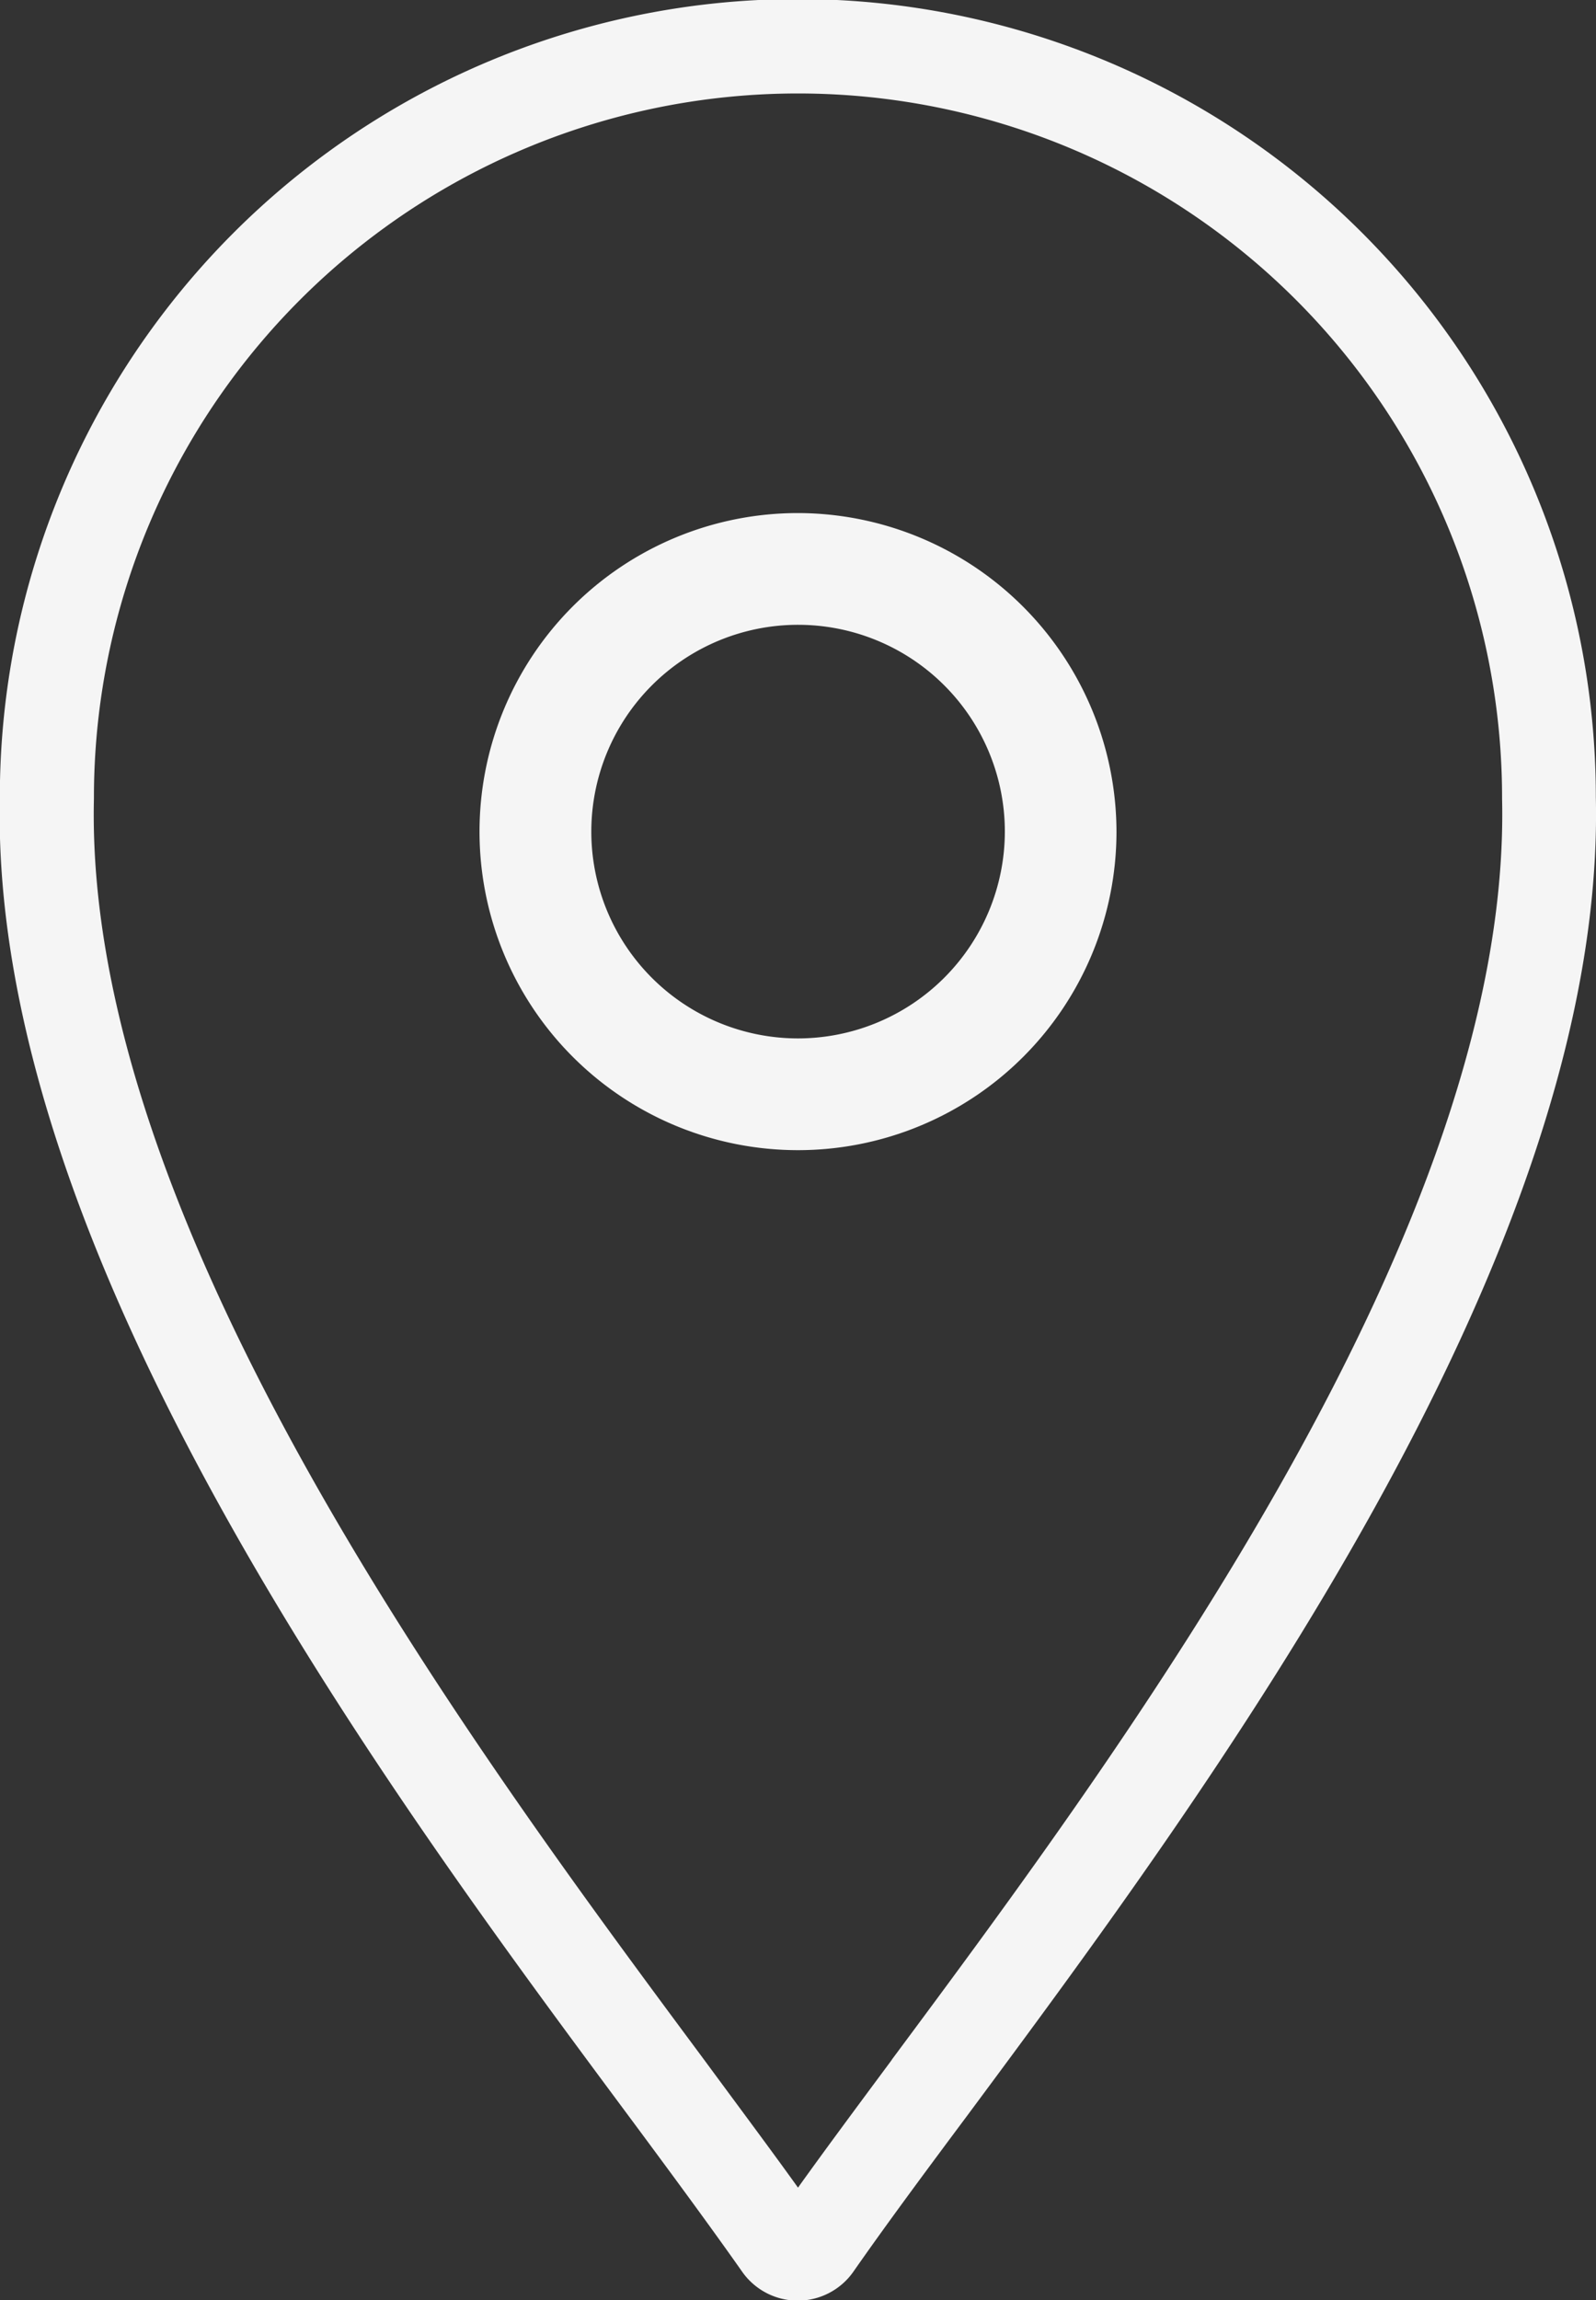 <?xml version="1.0" encoding="UTF-8"?> <svg xmlns="http://www.w3.org/2000/svg" width="20" height="28.819" viewBox="0 0 20 28.819"><rect x="0" y="0" width="20" height="28.819" fill="#333333" stroke="none"/><g id="Group_699" data-name="Group 699" transform="translate(-1071 -848)"><g id="Group_450" data-name="Group 450" transform="translate(1071 848)"><path id="Path_147" data-name="Path 147" d="M4509.431,122.287a10,10,0,0,0-20,0c-.129,5.737,4.884,12.489,7.88,16.523.556.749,1.035,1.4,1.419,1.946a.851.851,0,0,0,1.4,0c.384-.551.863-1.2,1.42-1.946C4504.545,134.773,4509.558,128.023,4509.431,122.287Zm-8.823,15.82c-.441.594-.835,1.125-1.175,1.6-.34-.474-.733-1-1.175-1.6-2.906-3.915-7.771-10.467-7.648-15.8v-.014a8.823,8.823,0,0,1,17.646,0v.013C4508.378,127.641,4503.514,134.192,4500.607,138.106Z" transform="translate(-4489.433 -112.299)" fill="#f5f5f5"></path><path id="Path_148" data-name="Path 148" d="M4526.378,147.55a3.991,3.991,0,1,0,3.991,3.991A4,4,0,0,0,4526.378,147.55Zm0,6.582a2.591,2.591,0,1,1,2.592-2.591A2.594,2.594,0,0,1,4526.378,154.132Z" transform="translate(-4516.378 -141.122)" fill="#f5f5f5"></path></g></g></svg> 